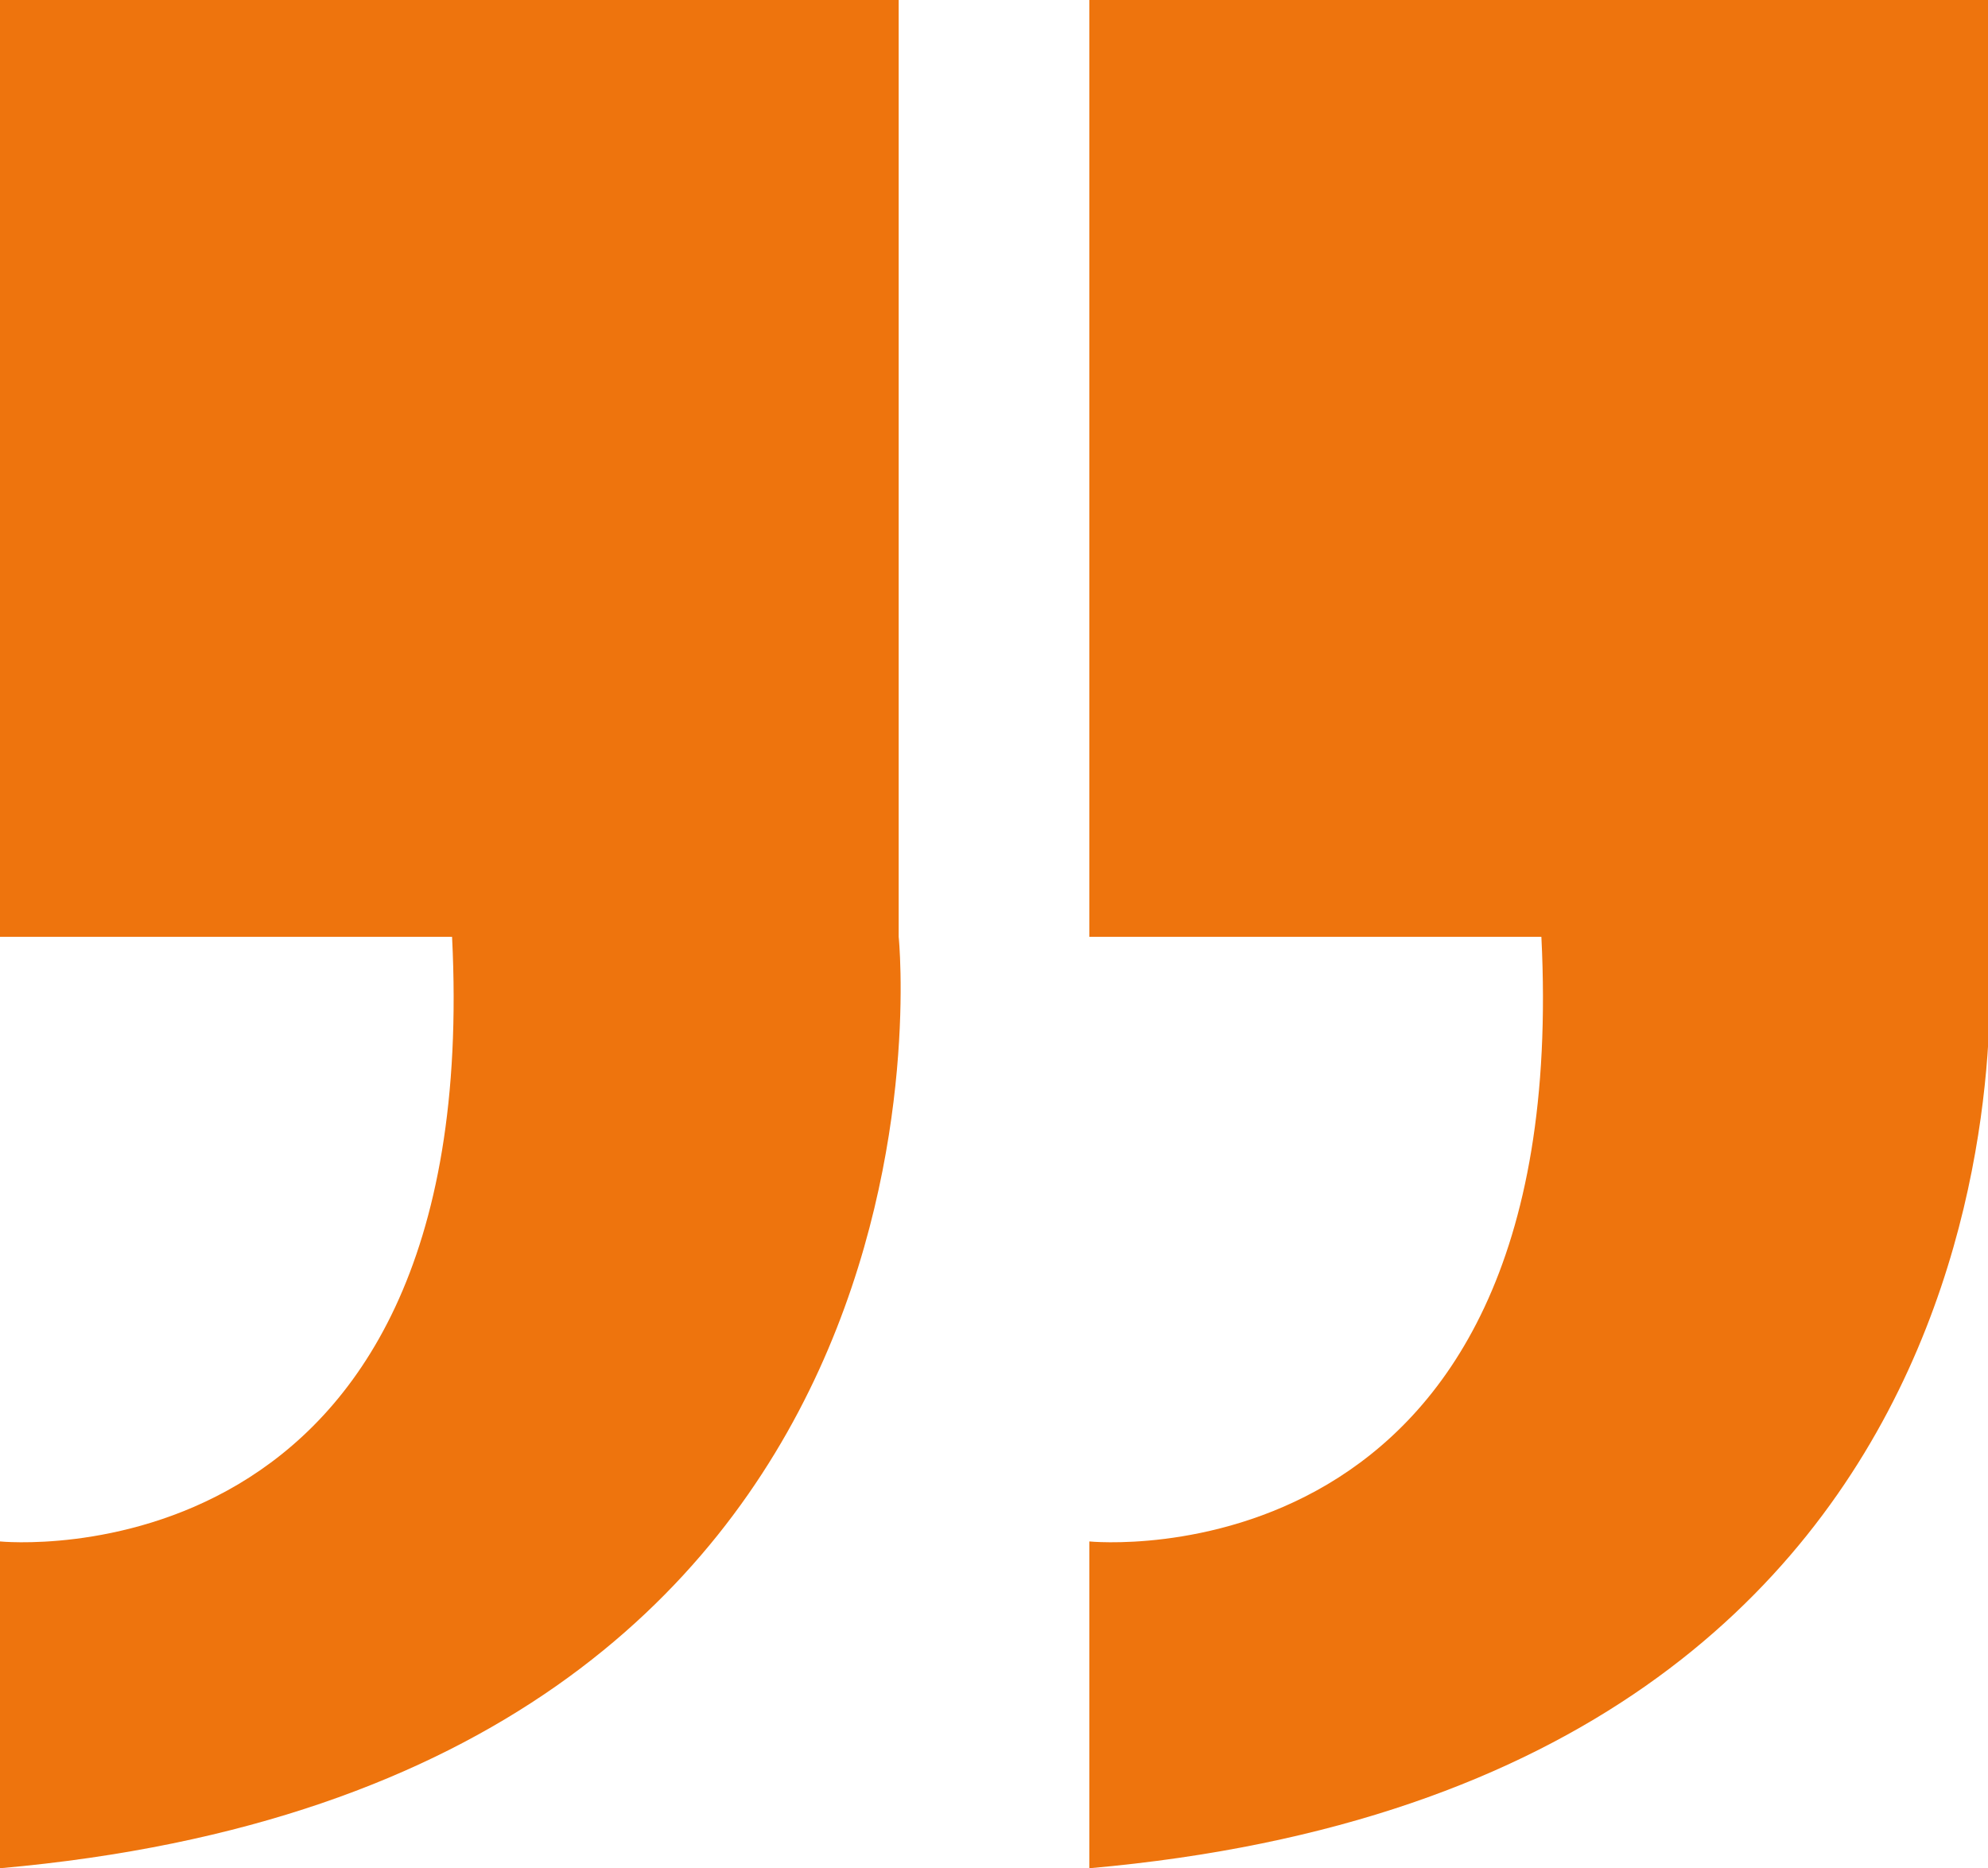 <?xml version="1.0" encoding="utf-8"?>
<!-- Generator: Adobe Illustrator 26.5.0, SVG Export Plug-In . SVG Version: 6.00 Build 0)  -->
<svg version="1.1" id="Ebene_1" xmlns="http://www.w3.org/2000/svg" xmlns:xlink="http://www.w3.org/1999/xlink" x="0px" y="0px"
	 viewBox="0 0 36.5 34.3" style="enable-background:new 0 0 36.5 34.3;" xml:space="preserve">
<style type="text/css">
	.st0{fill:#EE740D;}
</style>
<path class="st0" d="M16.5,17.2V0H0v17.2h8.3C8.9,29.2,0,28.3,0,28.3v6C18.1,32.7,16.5,17.2,16.5,17.2z"/>
<path class="st0" d="M36.5,17.2V0H20v17.2h8.3c0.6,12-8.3,11.1-8.3,11.1v6C38.1,32.7,36.5,17.2,36.5,17.2z"/>
</svg>
